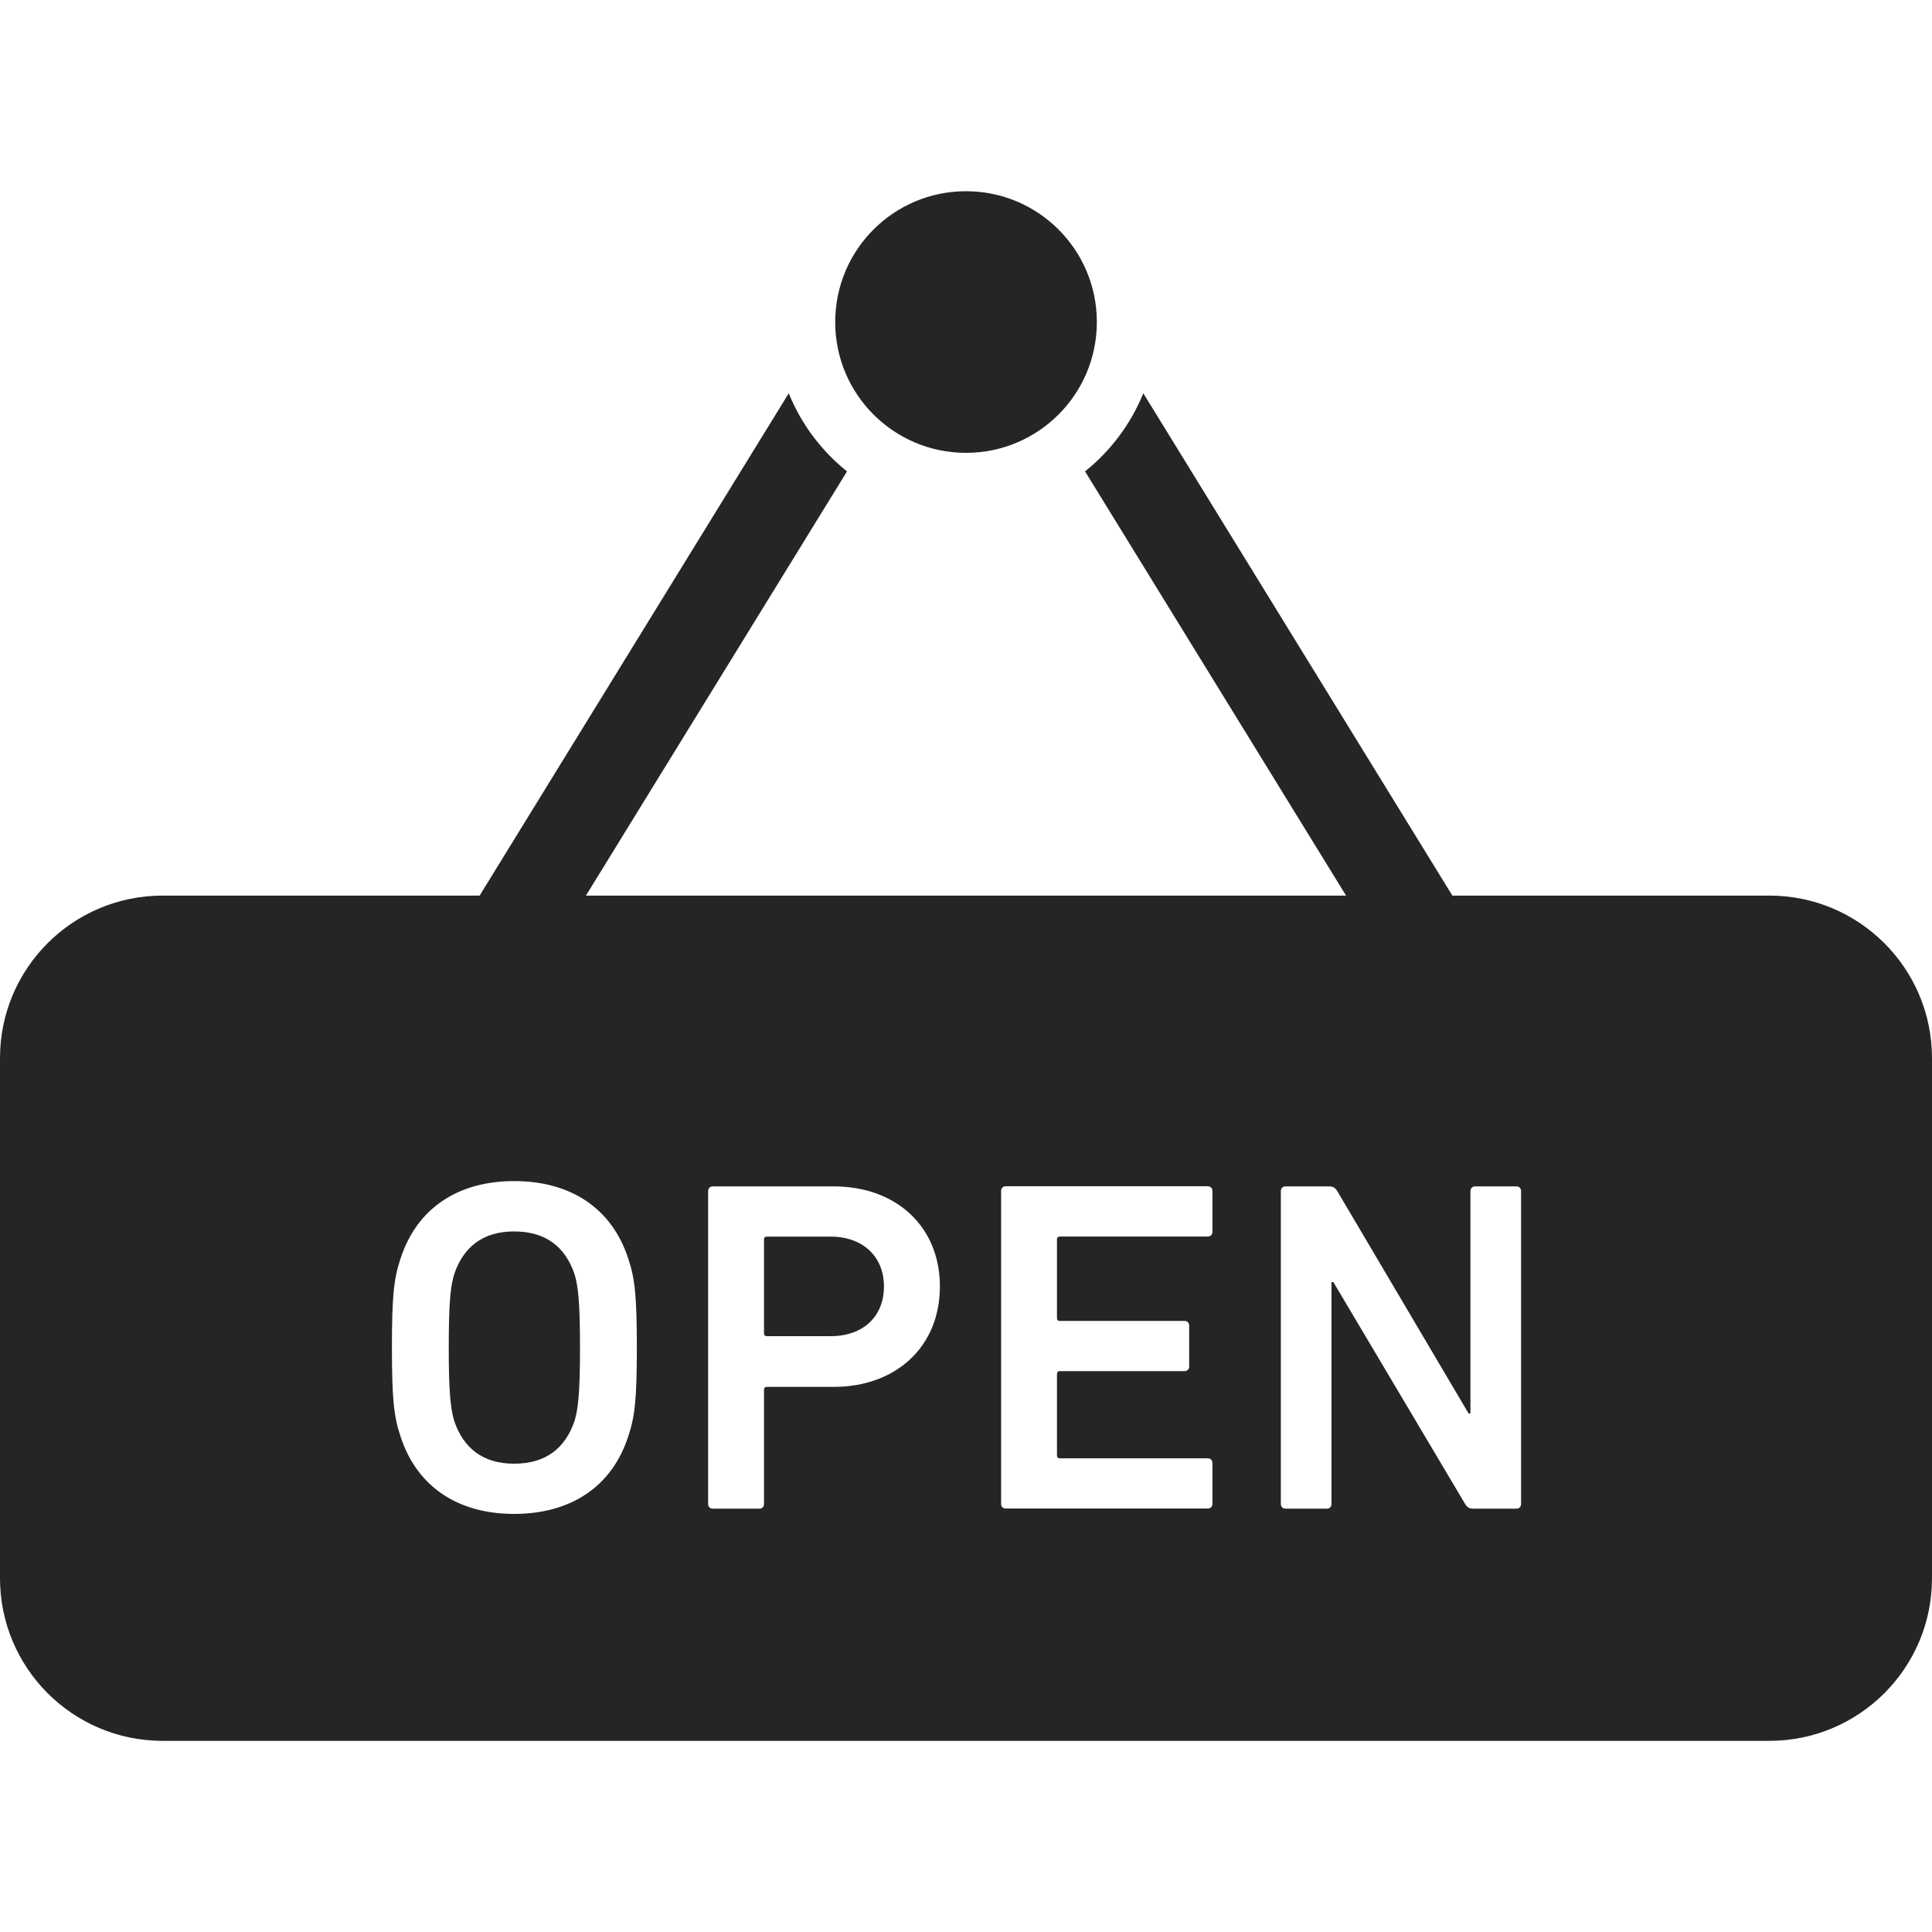 <?xml version="1.0" encoding="utf-8"?>
<!-- Generator: Adobe Illustrator 16.0.3, SVG Export Plug-In . SVG Version: 6.00 Build 0)  -->
<!DOCTYPE svg PUBLIC "-//W3C//DTD SVG 1.1//EN" "http://www.w3.org/Graphics/SVG/1.1/DTD/svg11.dtd">
	<svg class="icon-open" version="1.1" id="_x32_" xmlns="http://www.w3.org/2000/svg" xmlns:xlink="http://www.w3.org/1999/xlink" x="0px" y="0px" width="28.35px" height="28.35px" viewBox="0 0 28.35 28.35" enable-background="new 0 0 28.35 28.35" xml:space="preserve">
	<g>
		<path fill="#252525" d="M14.175,6.645c1.061,0,1.92-0.859,1.92-1.92c0-1.06-0.859-1.919-1.92-1.919s-1.919,0.859-1.919,1.919
			C12.255,5.785,13.114,6.645,14.175,6.645z"/>
		<path fill="#252525" d="M7.544,18.07c-0.466,0-0.744,0.236-0.876,0.619c-0.056,0.174-0.083,0.41-0.083,1.085
			c0,0.667,0.028,0.91,0.083,1.085c0.132,0.383,0.41,0.619,0.876,0.619c0.474,0,0.751-0.236,0.884-0.619
			c0.055-0.175,0.083-0.417,0.083-1.085c0-0.675-0.028-0.911-0.083-1.085C8.295,18.306,8.018,18.07,7.544,18.07z"/>
		<path fill="#252525" d="M25.964,13.142h-4.652l-4.535-7.371c-0.184,0.452-0.48,0.846-0.855,1.146l3.83,6.225H8.598l3.831-6.225
			c-0.376-0.301-0.672-0.694-0.855-1.146l-4.536,7.371H2.386C1.068,13.142,0,14.209,0,15.527v7.632c0,1.317,1.068,2.386,2.386,2.386
			h23.578c1.317,0,2.386-1.068,2.386-2.386v-7.632C28.35,14.209,27.281,13.142,25.964,13.142z M9.22,21.074
			c-0.243,0.751-0.855,1.141-1.676,1.141c-0.814,0-1.426-0.39-1.668-1.141c-0.098-0.292-0.125-0.557-0.125-1.301
			s0.027-1.009,0.125-1.301c0.243-0.751,0.854-1.141,1.668-1.141c0.821,0,1.433,0.39,1.676,1.141
			c0.098,0.292,0.125,0.557,0.125,1.301C9.345,20.518,9.318,20.782,9.22,21.074z M12.233,20.351h-0.98
			c-0.028,0-0.042,0.014-0.042,0.042v1.676c0,0.041-0.027,0.069-0.069,0.069h-0.682c-0.042,0-0.069-0.028-0.069-0.069v-4.591
			c0-0.041,0.027-0.069,0.069-0.069h1.774c0.918,0,1.558,0.591,1.558,1.468C13.792,19.759,13.151,20.351,12.233,20.351z
			 M17.791,18.076c0,0.042-0.028,0.069-0.069,0.069h-2.17c-0.028,0-0.042,0.014-0.042,0.042v1.154c0,0.028,0.014,0.042,0.042,0.042
			h1.829c0.042,0,0.069,0.027,0.069,0.069v0.599c0,0.041-0.027,0.069-0.069,0.069h-1.829c-0.028,0-0.042,0.014-0.042,0.042v1.196
			c0,0.027,0.014,0.041,0.042,0.041h2.17c0.041,0,0.069,0.028,0.069,0.07v0.598c0,0.042-0.028,0.069-0.069,0.069h-2.963
			c-0.041,0-0.069-0.027-0.069-0.069v-4.591c0-0.041,0.028-0.069,0.069-0.069h2.963c0.041,0,0.069,0.028,0.069,0.069V18.076z
			 M22.32,22.069c0,0.041-0.028,0.069-0.069,0.069h-0.633c-0.056,0-0.09-0.021-0.119-0.069l-1.933-3.255h-0.028v3.255
			c0,0.041-0.027,0.069-0.069,0.069h-0.604c-0.043,0-0.07-0.028-0.07-0.069v-4.591c0-0.041,0.027-0.069,0.07-0.069h0.639
			c0.056,0,0.092,0.021,0.119,0.069l1.927,3.263h0.027v-3.263c0-0.041,0.028-0.069,0.069-0.069h0.605
			c0.041,0,0.069,0.028,0.069,0.069V22.069z"/>
		<path fill="#252525" d="M12.185,18.146h-0.932c-0.028,0-0.042,0.014-0.042,0.042v1.377c0,0.027,0.014,0.042,0.042,0.042h0.932
			c0.486,0,0.786-0.292,0.786-0.73C12.971,18.446,12.671,18.146,12.185,18.146z"/>
	</g>
	</svg>
